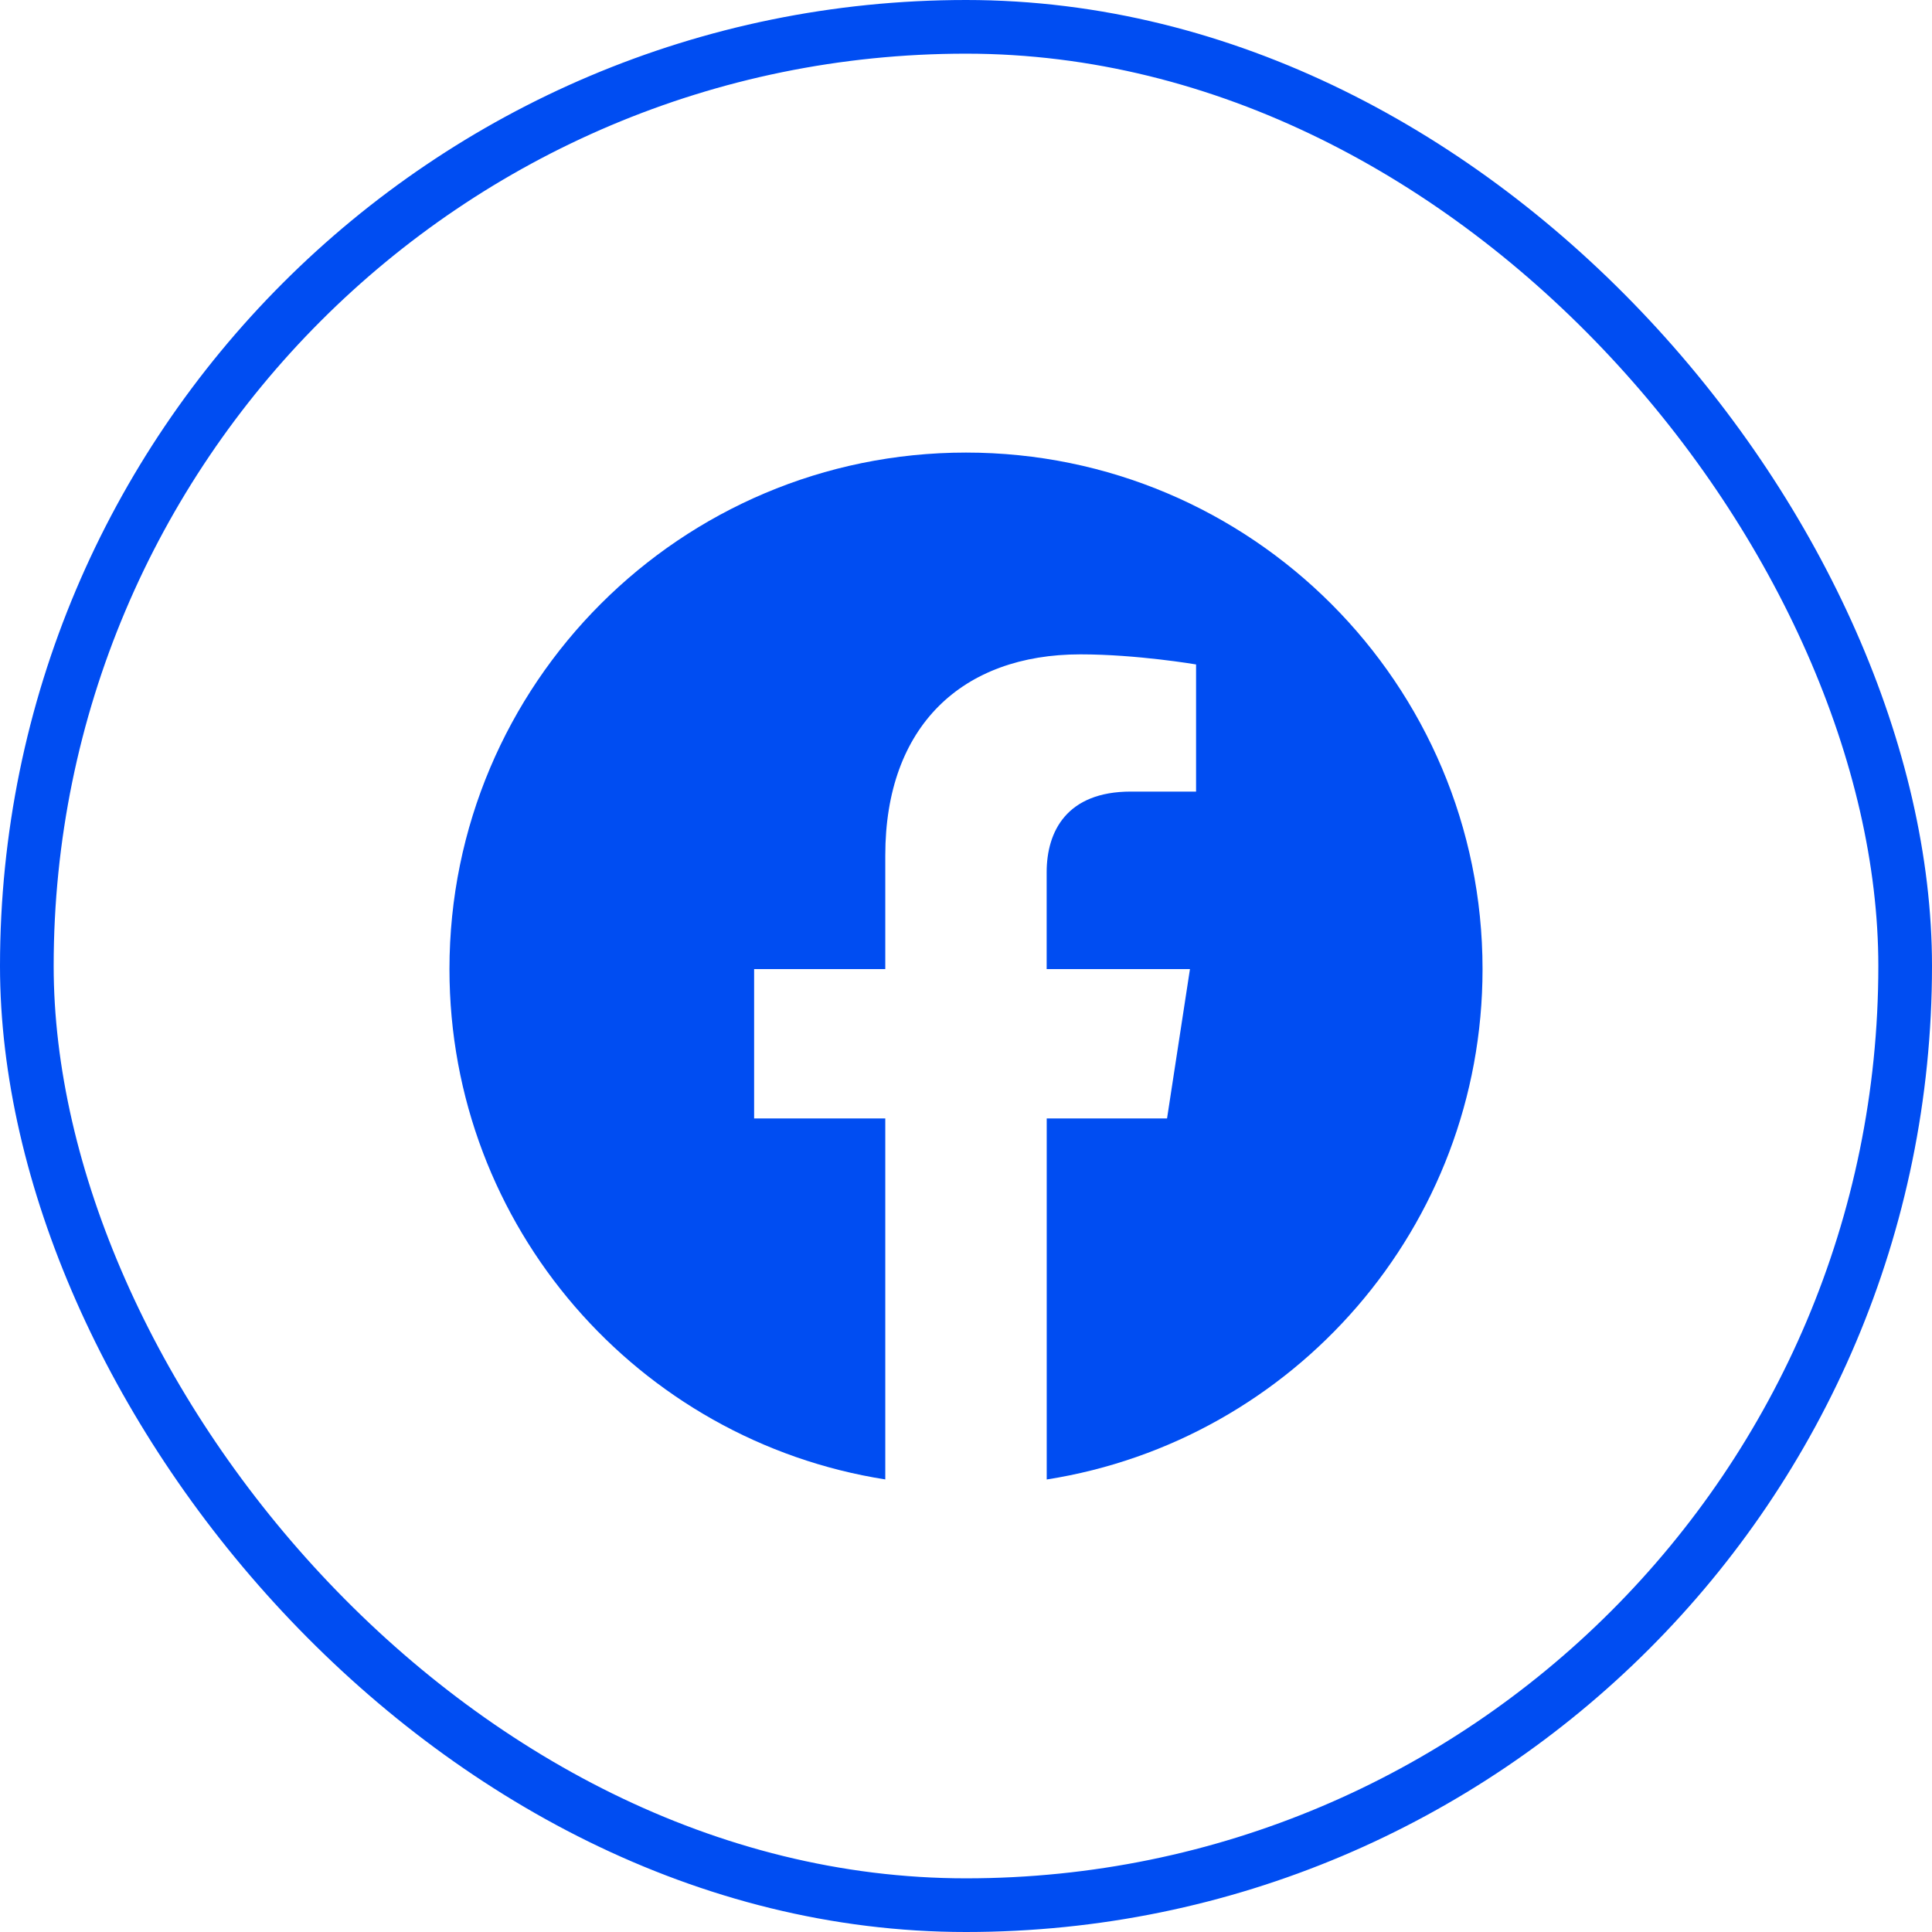 <svg width="36" height="36" viewBox="0 0 36 36" fill="none" xmlns="http://www.w3.org/2000/svg">
<path fill-rule="evenodd" clip-rule="evenodd" d="M27.625 18.058C27.625 12.743 23.315 8.433 18 8.433C12.685 8.433 8.375 12.743 8.375 18.058C8.375 22.862 11.894 26.844 16.496 27.567V20.841H14.052V18.058H16.496V15.938C16.496 13.526 17.933 12.193 20.132 12.193C21.185 12.193 22.287 12.381 22.287 12.381V14.75H21.072C19.877 14.75 19.503 15.491 19.503 16.254V18.058H22.173L21.746 20.841H19.504V27.568C24.106 26.846 27.625 22.863 27.625 18.058Z" fill="#004DF2"/>
<rect x="0.5" y="0.5" width="35" height="35" rx="17.5" stroke="#004DF2"/>
</svg>
